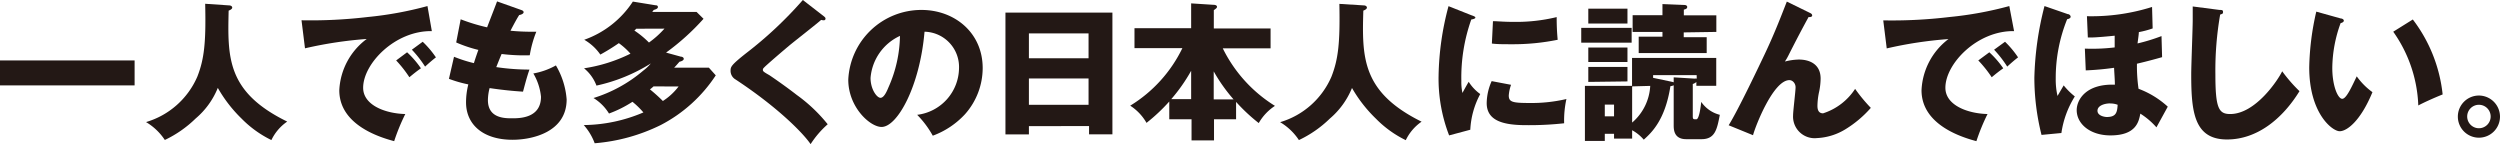 <svg xmlns="http://www.w3.org/2000/svg" viewBox="0 0 251.48 14.49"><defs><style>.cls-1{fill:#231815;}</style></defs><title>アセット 2</title><g id="レイヤー_2" data-name="レイヤー 2"><g id="文字"><path class="cls-1" d="M13.54,6.08V8.59H0V6.08Z"/><path class="cls-1" d="M23,.54c.33,0,.36.18.36.22s0,.17-.36.31c-.11,4.73-.18,8.19,5.89,11.16a4.74,4.74,0,0,0-1.59,1.86,10.89,10.89,0,0,1-3-2.16,13.84,13.84,0,0,1-2.39-3.09,7.94,7.94,0,0,1-2.23,3.08,11.47,11.47,0,0,1-3.1,2.16,5.82,5.82,0,0,0-1.89-1.8,8.13,8.13,0,0,0,5.16-4.57c.69-1.76.88-3.41.79-7.33Z"/><path class="cls-1" d="M43.44,3.13c-3.7-.06-6.91,3.27-6.91,5.7,0,1.74,2.21,2.59,4.24,2.64a20.36,20.36,0,0,0-1.12,2.73c-1.21-.33-5.52-1.53-5.52-5.12a6.82,6.82,0,0,1,2.76-5.16,40.78,40.78,0,0,0-6.21.94l-.35-2.82A48.63,48.63,0,0,0,37,1.71a35.93,35.93,0,0,0,6-1.1ZM40.95,5.26a9.33,9.33,0,0,1,1.39,1.61c-.42.3-.63.46-1.16.9a12,12,0,0,0-1.33-1.69ZM42.52,4.2a9.51,9.51,0,0,1,1.33,1.57c-.37.29-.63.51-1.09.93A11.16,11.16,0,0,0,41.43,5Z"/><path class="cls-1" d="M52.42,1c.17.06.25.11.25.24s-.25.25-.44.27c-.17.26-.34.55-.88,1.58.79.08,1.56.1,1.87.1s.52,0,.73,0a11,11,0,0,0-.66,2.37,18.29,18.29,0,0,1-2.83-.13c-.18.41-.39.95-.54,1.32A22.9,22.9,0,0,0,53.26,7c-.29.81-.52,1.76-.65,2.22-.91-.06-1.95-.15-3.36-.36a4.9,4.9,0,0,0-.17,1.21c0,1.83,1.69,1.83,2.43,1.83s2.91,0,2.91-2.17a5.71,5.71,0,0,0-.77-2.34,7.18,7.18,0,0,0,2.27-.81A7.88,7.88,0,0,1,57,10c0,3.3-3.48,4.06-5.44,4.06-3,0-4.68-1.56-4.68-3.76a7.38,7.38,0,0,1,.23-1.81,12.62,12.62,0,0,1-1.95-.56l.51-2.22a14.11,14.11,0,0,0,2,.64c.06-.19.16-.52.45-1.33a13.18,13.18,0,0,1-2.23-.75l.45-2.33A19,19,0,0,0,49,2.75c.15-.41.87-2.24,1-2.61Z"/><path class="cls-1" d="M68.49,5.7c.12,0,.29.07.29.22s-.23.25-.43.29c-.27.31-.39.45-.54.6h3.5l.69.77a14.71,14.71,0,0,1-5.54,5,18.29,18.29,0,0,1-6.64,1.83,5.7,5.7,0,0,0-1.1-1.83,15.62,15.62,0,0,0,6-1.27,8,8,0,0,0-1.1-1.07,11.65,11.65,0,0,1-2.36,1.18,4.7,4.7,0,0,0-1.56-1.56,14.18,14.18,0,0,0,5-2.75,4.46,4.46,0,0,0,.77-.73A17.07,17.07,0,0,1,60,8.61a4.11,4.11,0,0,0-1.25-1.74A15.75,15.75,0,0,0,63.42,5.4a6.94,6.94,0,0,0-1.17-1.06,20.82,20.82,0,0,1-1.86,1.15A5,5,0,0,0,58.77,4,9.7,9.7,0,0,0,63.66.16l2.28.37c.06,0,.24,0,.24.18s-.29.25-.42.29l-.15.2h4.46l.7.69A23.63,23.63,0,0,1,67,5.29ZM64,2.89a1,1,0,0,1-.19.18,9.25,9.25,0,0,1,1.47,1.21,9.33,9.33,0,0,0,1.56-1.4Zm1.74,5.8a3.45,3.45,0,0,1-.36.3,16.53,16.53,0,0,1,1.3,1.17A6.17,6.17,0,0,0,68.26,8.7Z"/><path class="cls-1" d="M82.89,1.65c.09.08.15.13.15.22a.16.16,0,0,1-.18.17A.89.89,0,0,1,82.6,2c-.3.29-2.74,2.19-3.25,2.62-.69.58-1.53,1.3-2.09,1.8s-.52.5-.52.62.06.19.65.52c0,0,1.42.95,2.77,2a15.81,15.81,0,0,1,3.1,2.94,9.5,9.5,0,0,0-1.72,2C80.88,13.51,78.4,10.9,74,8a1,1,0,0,1-.51-.89c0-.39.06-.57,1.58-1.77A39.72,39.72,0,0,0,80.76,0Z"/><path class="cls-1" d="M92.26,11.55a4.79,4.79,0,0,0,4.21-4.68A3.55,3.55,0,0,0,93,3.19c-.47,5.49-2.73,9.58-4.32,9.58-1.17,0-3.35-2-3.35-4.75A7.36,7.36,0,0,1,92.7,1C96,1,98.85,3.27,98.85,6.85a7,7,0,0,1-1.77,4.63,8.3,8.3,0,0,1-3.25,2.17A9.68,9.68,0,0,0,92.26,11.55ZM87.57,7.84c0,1.15.64,2,1,2s.65-.68.81-1.07a13.11,13.11,0,0,0,1.15-5.16A5.1,5.1,0,0,0,87.57,7.84Z"/><path class="cls-1" d="M103.5,12.69v.83h-2.36V1.27H111.9V13.51h-2.35v-.83Zm6-6.83V3.36h-6v2.5Zm0,4.68V7.89h-6v2.65Z"/><path class="cls-1" d="M114.12,4.84v-2h5.7V.34L122,.48c.38,0,.42.13.42.21s-.06.16-.32.33V2.86h5.71v2H123a14.15,14.15,0,0,0,5.25,5.79,5.08,5.08,0,0,0-1.63,1.73,17.65,17.65,0,0,1-2.28-2.13V12h-2.22v2.12h-2.26V12h-2.24V10.21a18,18,0,0,1-2.29,2.15,5,5,0,0,0-1.64-1.73,13.84,13.84,0,0,0,5.25-5.79Zm5.7,2.28a17.06,17.06,0,0,1-2,2.85h2ZM124.09,10a16.72,16.72,0,0,1-2-2.82V10Z"/><path class="cls-1" d="M137.14.54c.33,0,.36.18.36.22s0,.17-.36.31C137,5.8,137,9.27,143,12.24a4.75,4.75,0,0,0-1.59,1.86,10.89,10.89,0,0,1-3-2.16A13.87,13.87,0,0,1,136,8.85a8,8,0,0,1-2.23,3.08,11.47,11.47,0,0,1-3.11,2.16,5.82,5.82,0,0,0-1.89-1.8,8.13,8.13,0,0,0,5.16-4.57c.69-1.76.88-3.41.8-7.33Z"/><path class="cls-1" d="M148,1.53c.29.1.41.15.41.25s-.3.17-.41.18a17.44,17.44,0,0,0-1,6.19,5.15,5.15,0,0,0,.11,1.2c.09-.17.45-.83.63-1.12a4.4,4.4,0,0,0,1.16,1.23,8.45,8.45,0,0,0-1,3.59l-2.13.57a15.82,15.82,0,0,1-1.06-6,28.46,28.46,0,0,1,1-7Zm4,7a4.09,4.09,0,0,0-.23,1.07c0,.66.36.76,2.09.76a15.35,15.35,0,0,0,3.71-.4,10,10,0,0,0-.23,2.44,32,32,0,0,1-3.79.19c-2.24,0-4-.39-4-2.22a5.55,5.55,0,0,1,.5-2.21Zm-1.82-6.4c.45,0,1.05.07,2,.07a17.37,17.37,0,0,0,4.41-.48A22.56,22.56,0,0,0,156.69,4a22.42,22.42,0,0,1-4.62.45c-.89,0-1.47,0-2-.07Z"/><path class="cls-1" d="M159.06,4.29V2.8h5.07V4.29ZM171.16,14h-1.54c-1.26,0-1.26-1-1.26-1.42v-4a1.33,1.33,0,0,1-.33.09c-.53,3.39-1.87,4.65-2.68,5.38a4.19,4.19,0,0,0-1.17-.95v.84h-1.82v-.48h-.93v.72h-2V8.64h4.74V5.83h8.47v2.8h-2V8.25a1.06,1.06,0,0,1-.36.2v3.24c0,.31.06.31.36.31s.46-1.44.49-1.75A3.23,3.23,0,0,0,173,11.55C172.72,13,172.53,14,171.16,14ZM159.77,2.37V.87h3.94v1.5Zm0,3.87V4.78h3.94V6.24Zm0,2V6.73h3.94V8.19Zm2.59,2.28h-.93v1.18h.93Zm1.82-1.83v3.64A5.22,5.22,0,0,0,166,8.64Zm5.19-5.43v.48h2.31V5.34h-6.84V3.69h2.39V3.21h-3V1.53h3V.41l2.2.09c.14,0,.29.06.29.2s-.09.21-.34.27v.57h3.27V3.21Zm1.3,4.3h-4.38v.27l1.85.39a1.58,1.58,0,0,1,.22.06V7.78l2.12.13a.4.4,0,0,1,.2,0Z"/><path class="cls-1" d="M182.05,1.29c.13.06.24.13.24.27s-.22.18-.36.15c-.55,1-1.26,2.34-2.05,3.91-.15.29-.21.37-.33.57a6,6,0,0,1,1.4-.2c.93,0,2.19.36,2.19,1.92A6.81,6.81,0,0,1,183,9.18a7,7,0,0,0-.18,1.47c0,.39.11.75.57.75a6.05,6.05,0,0,0,3.22-2.46,16.11,16.11,0,0,0,1.58,1.91A11.1,11.1,0,0,1,185.64,13a6,6,0,0,1-2.87.89,2.17,2.17,0,0,1-2.4-2.28c0-.45.25-2.43.25-2.83s-.3-.72-.62-.72c-1.62,0-3.42,4.63-3.66,5.54l-2.45-1c1-1.61,3.13-6.11,3.6-7.1.95-2,1.54-3.52,2.25-5.34Z"/><path class="cls-1" d="M202.6,3.13c-3.7-.06-6.91,3.27-6.91,5.7,0,1.74,2.2,2.59,4.24,2.64a20.44,20.44,0,0,0-1.12,2.73c-1.21-.33-5.52-1.53-5.52-5.12A6.82,6.82,0,0,1,196,3.93a40.79,40.79,0,0,0-6.21.94l-.35-2.82a48.65,48.65,0,0,0,6.68-.34,35.93,35.93,0,0,0,6-1.1Zm-2.49,2.13a9.34,9.34,0,0,1,1.4,1.61c-.42.3-.63.46-1.16.9A12,12,0,0,0,199,6.08Zm1.58-1.06A9.46,9.46,0,0,1,203,5.77c-.37.29-.63.51-1.09.93A11.17,11.17,0,0,0,200.59,5Z"/><path class="cls-1" d="M208,1.42c.13,0,.29.12.29.27s-.24.23-.35.24a15.79,15.79,0,0,0-1.15,6,7.37,7.37,0,0,0,.18,1.72l.62-1.06a7.12,7.12,0,0,0,1.12,1.11,9.49,9.49,0,0,0-1.35,3.68l-2,.19a23.76,23.76,0,0,1-.72-5.73A31.48,31.48,0,0,1,205.66.61Zm9.49,4.33c-1.48.42-2.17.57-2.53.66a15.93,15.93,0,0,0,.16,2.52,9,9,0,0,1,2.94,1.8l-1.14,2.08a7.41,7.41,0,0,0-1.62-1.38c-.15.78-.4,2.19-3,2.19-2.08,0-3.4-1.18-3.4-2.54,0-1.06.95-2.67,3.84-2.56,0-.53-.06-1.17-.08-1.7a28,28,0,0,1-2.85.26l-.09-2.19a19,19,0,0,0,3-.12l0-1.18c-.54.06-1.86.18-2.33.18l-.37,0-.09-2.14A20.23,20.23,0,0,0,216.48.7l.06,2.16a9.47,9.47,0,0,1-1.39.37c0,.26-.12,1-.13,1.14a18.83,18.83,0,0,0,2.41-.74Zm-5.22,4.65c-.54,0-1.28.21-1.28.74s.77.63.93.63c.95,0,1.05-.46,1.1-1.23A2,2,0,0,0,212.25,10.41Z"/><path class="cls-1" d="M223.27,1c.23,0,.35,0,.35.21s-.11.18-.29.26a32.84,32.84,0,0,0-.48,6c0,3.41.33,4,1.49,4,2.56,0,4.83-3.46,5.23-4.3a15.33,15.33,0,0,0,1.74,2c-1.71,2.78-4.26,4.86-7.29,4.86-3.33,0-3.6-2.82-3.6-6.57,0-.87.15-4.67.15-5.43,0-.44,0-.95,0-1.38Z"/><path class="cls-1" d="M235.47,1.86c.13,0,.3.09.3.22s-.18.22-.32.24a13.42,13.42,0,0,0-.84,4.51c0,1.83.57,3.11,1,3.11s1-1.32,1.46-2.26a6.83,6.83,0,0,0,1.58,1.59c-1.2,2.91-2.57,3.93-3.3,3.93s-3.06-1.78-3.06-6.42A26.75,26.75,0,0,1,233,1.17Zm7.24.1a15,15,0,0,1,3,7.54c-.88.35-2,.86-2.45,1.11a13.66,13.66,0,0,0-2.52-7.42Z"/><path class="cls-1" d="M251.48,11.73a2.12,2.12,0,1,1-2.12-2.12A2.13,2.13,0,0,1,251.48,11.73Zm-3.3,0a1.18,1.18,0,1,0,1.18-1.19A1.18,1.18,0,0,0,248.18,11.73Z"/></g></g></svg>